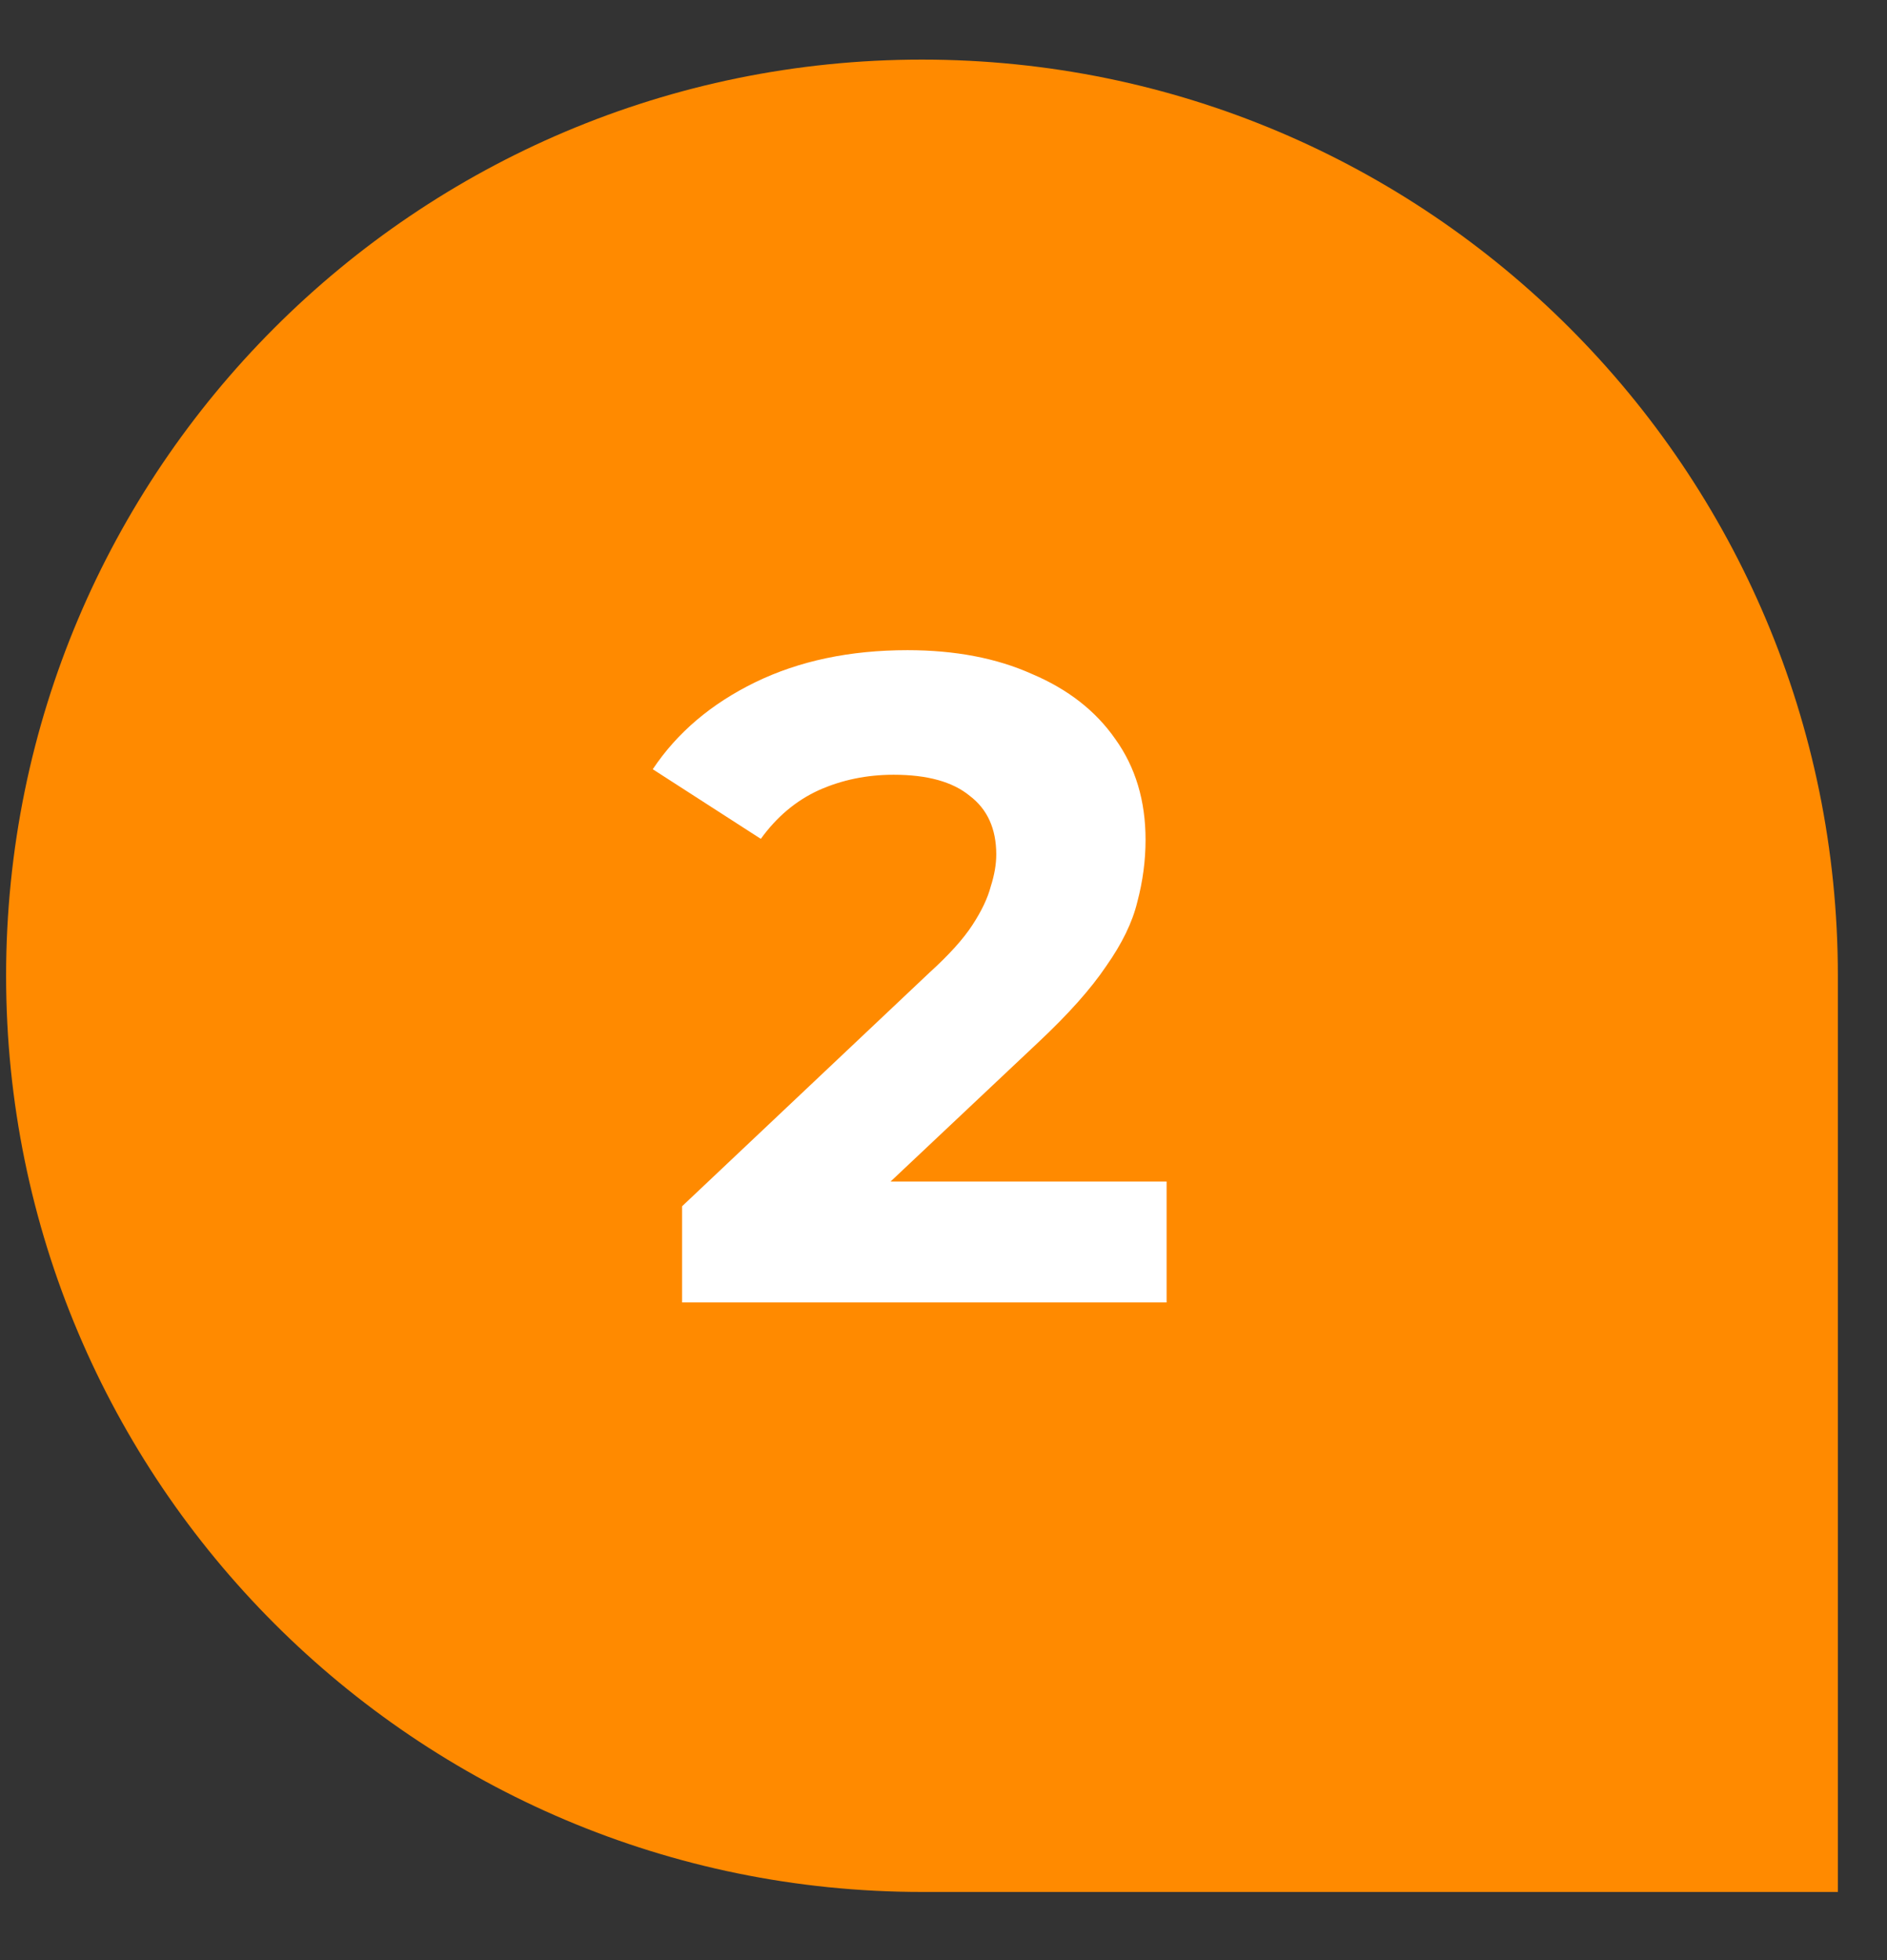 <svg width="26" height="27" viewBox="0 0 26 27" fill="none" xmlns="http://www.w3.org/2000/svg">
<rect x="0" y="0" width="26" height="27" fill="#333333" stroke="none"/>
<path d="M0.084 13.441C0.084 6.471 5.734 0.821 12.704 0.821C19.673 0.821 25.323 6.471 25.323 13.441V26.061H12.704C5.734 26.061 0.084 20.41 0.084 13.441Z" fill="#FF8A00"/>
<path d="M9.398 17.941V16.616L12.806 13.398C13.075 13.154 13.273 12.935 13.399 12.741C13.525 12.548 13.609 12.371 13.651 12.211C13.702 12.052 13.727 11.904 13.727 11.77C13.727 11.416 13.605 11.147 13.361 10.962C13.125 10.768 12.776 10.672 12.313 10.672C11.943 10.672 11.598 10.743 11.279 10.886C10.967 11.029 10.702 11.252 10.483 11.555L8.994 10.596C9.331 10.091 9.802 9.692 10.408 9.397C11.014 9.103 11.712 8.956 12.503 8.956C13.159 8.956 13.731 9.065 14.219 9.284C14.715 9.494 15.098 9.793 15.367 10.18C15.645 10.567 15.784 11.029 15.784 11.568C15.784 11.854 15.746 12.14 15.67 12.426C15.603 12.704 15.46 12.998 15.241 13.309C15.031 13.621 14.72 13.97 14.307 14.357L11.48 17.02L11.089 16.275H16.074V17.941H9.398Z" fill="white"/>
</svg>
